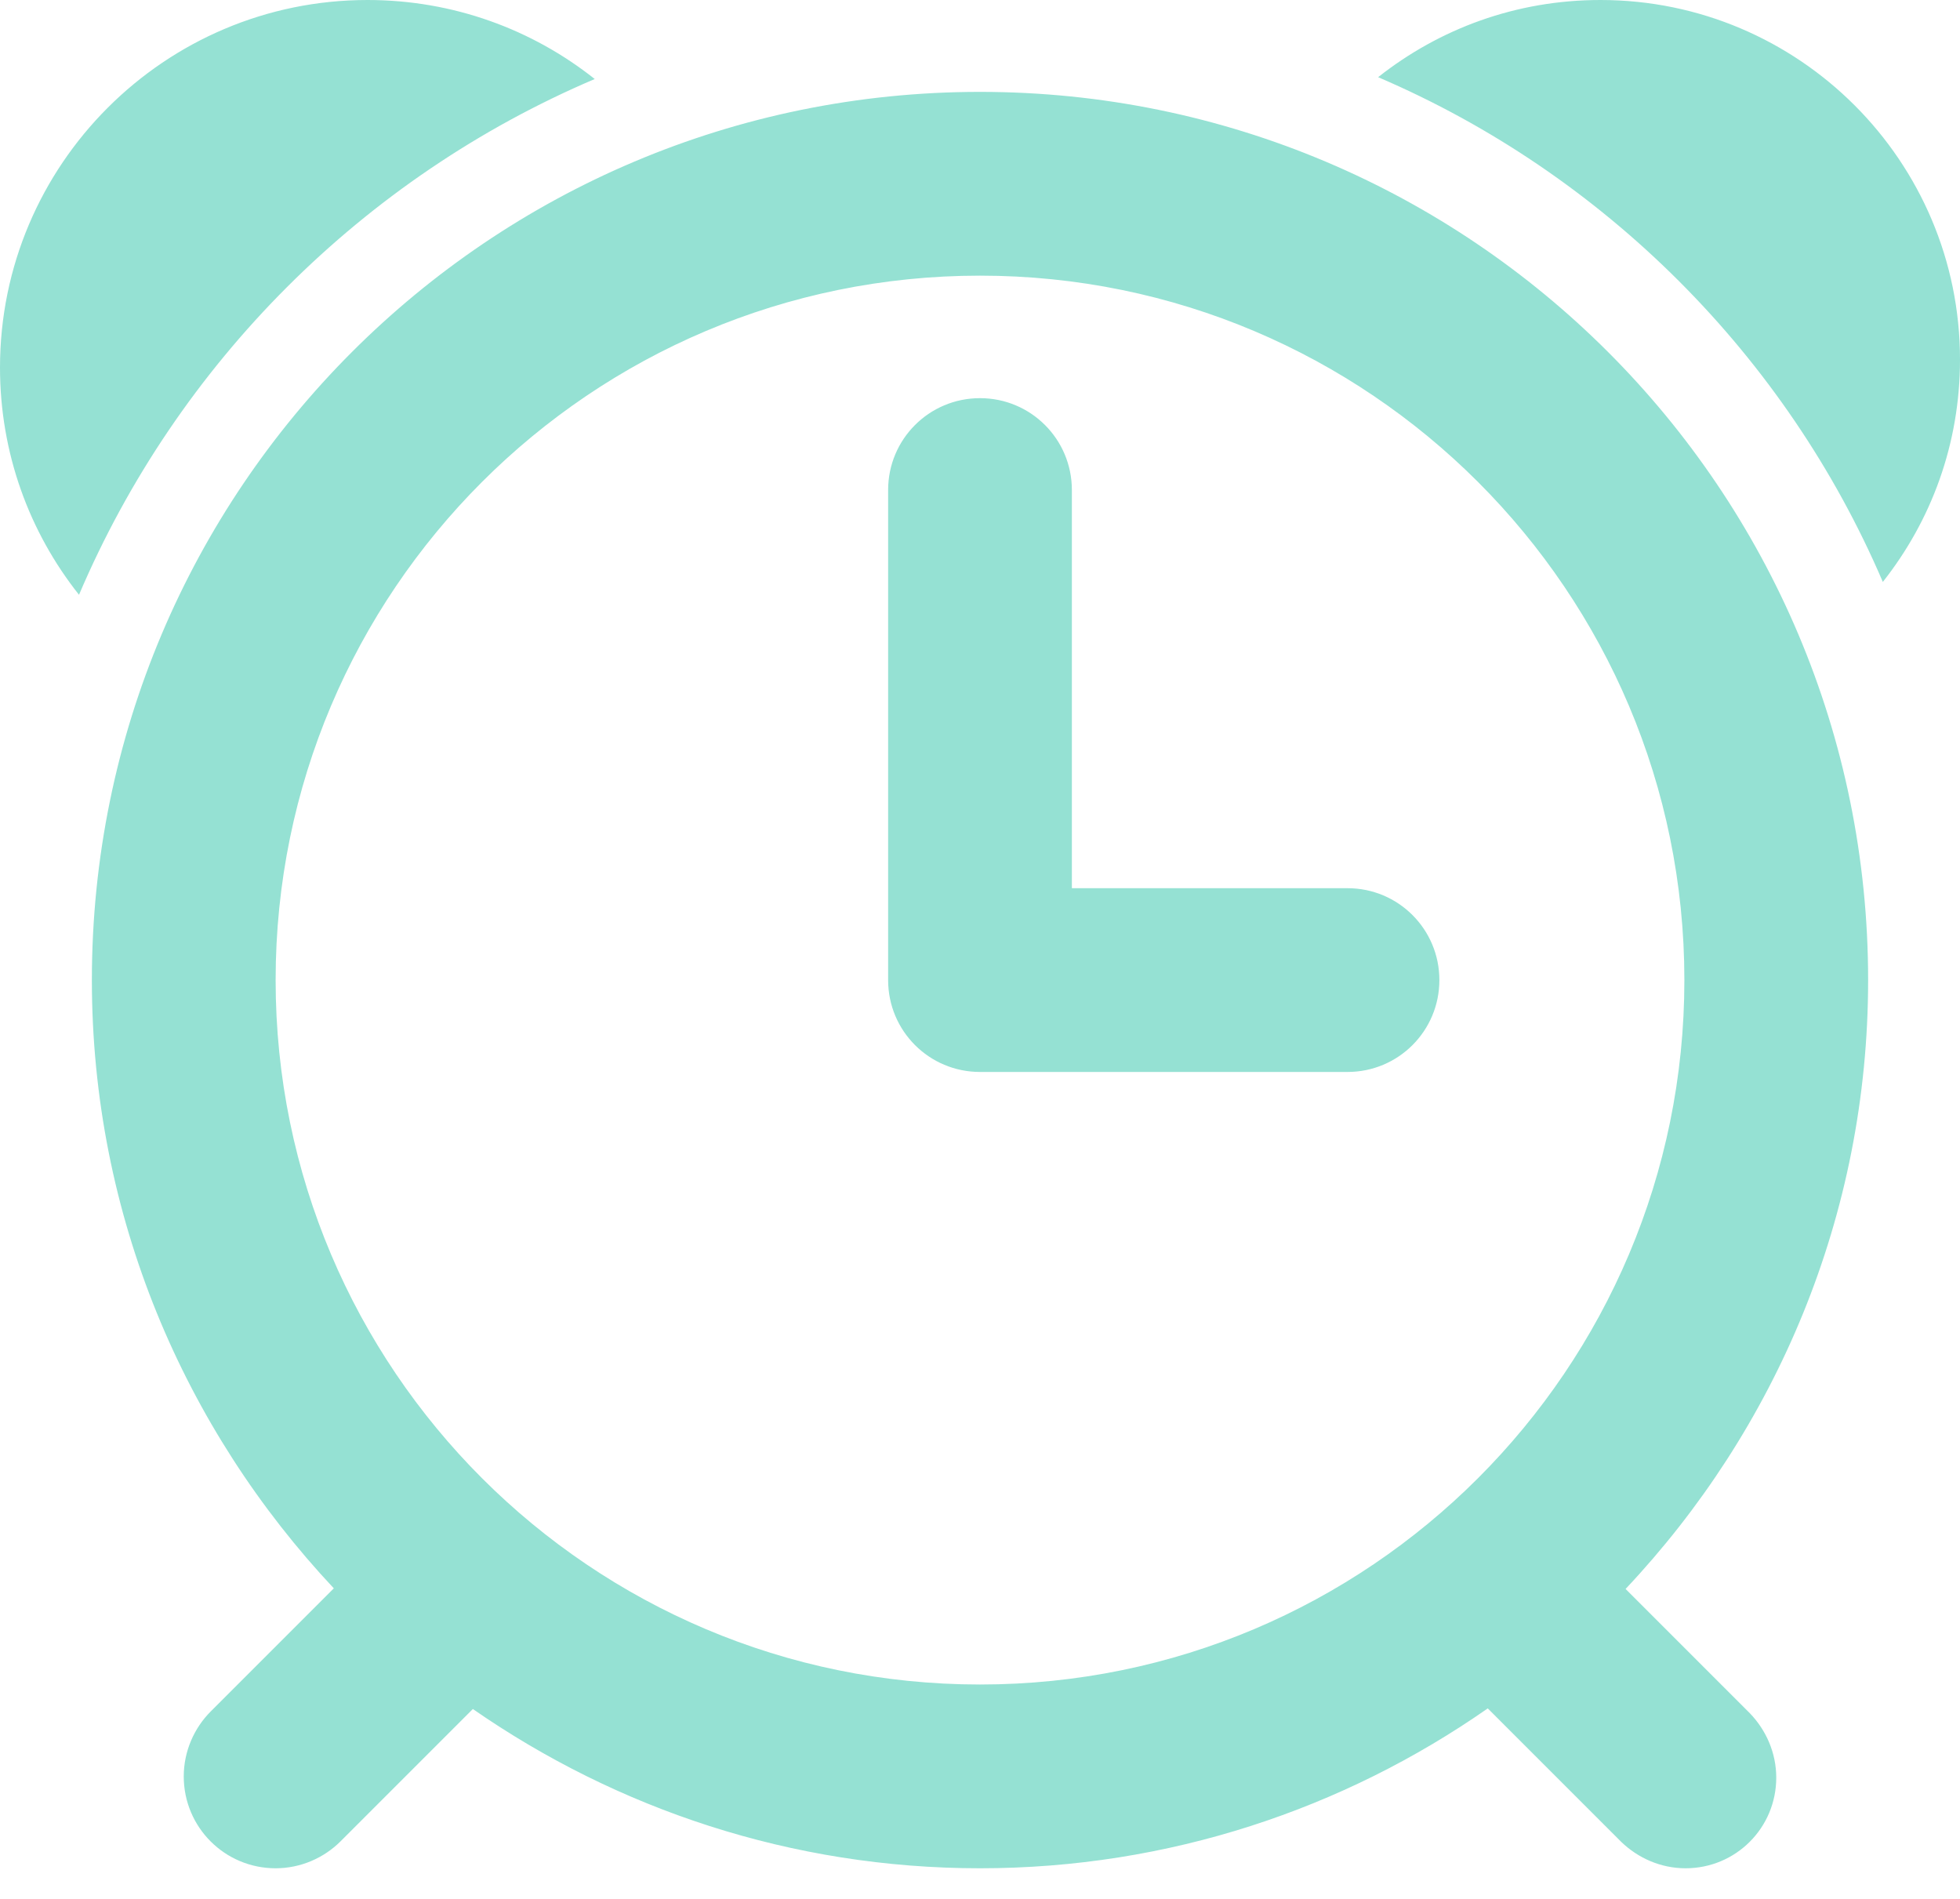 <svg version="1.2" baseProfile="tiny-ps" xmlns="http://www.w3.org/2000/svg" viewBox="0 0 32 31" width="32" height="31">
	<title>service</title>
	<style>
		tspan { white-space:pre }
		.shp0 { fill: #95e1d3 } 
	</style>
	<g id="service">
		<g id="1">
			<path id="ALARM" class="shp0" d="M30.74 9.5C29.16 5.81 26.19 2.84 22.5 1.26C23.5 0.47 24.75 0 26.13 0C29.37 0 32 2.63 32 5.87C32 7.25 31.53 8.5 30.74 9.5ZM30.5 16C30.5 19.85 28.99 23.34 26.54 25.94L28.57 27.97C28.83 28.24 29 28.61 29 29.02C29 29.84 28.34 30.5 27.52 30.5C27.11 30.5 26.74 30.33 26.47 30.07L24.29 27.89C21.94 29.53 19.08 30.5 16 30.5C12.92 30.5 10.07 29.53 7.72 27.9L5.56 30.06C5.29 30.33 4.91 30.5 4.5 30.5C3.67 30.5 3 29.83 3 29C3 28.59 3.17 28.21 3.44 27.94L5.45 25.93C3.01 23.33 1.5 19.85 1.5 16C1.5 7.99 7.99 1.5 16 1.5C24.01 1.5 30.5 7.99 30.5 16ZM16 4.5C9.65 4.5 4.5 9.65 4.5 16C4.5 22.35 9.65 27.5 16 27.5C22.35 27.5 27.5 22.35 27.5 16C27.5 9.65 22.35 4.5 16 4.5ZM22 17.5L16 17.5C15.17 17.5 14.5 16.83 14.5 16L14.5 8C14.5 7.17 15.17 6.5 16 6.5C16.83 6.5 17.5 7.17 17.5 8L17.5 14.5L22 14.5C22.83 14.5 23.5 15.17 23.5 16C23.5 16.83 22.83 17.5 22 17.5ZM1.29 9.71C0.48 8.69 0 7.4 0 6C0 2.69 2.69 0 6 0C7.4 0 8.69 0.48 9.71 1.29C5.93 2.9 2.9 5.93 1.29 9.71Z" />
		</g>
	</g>
</svg>